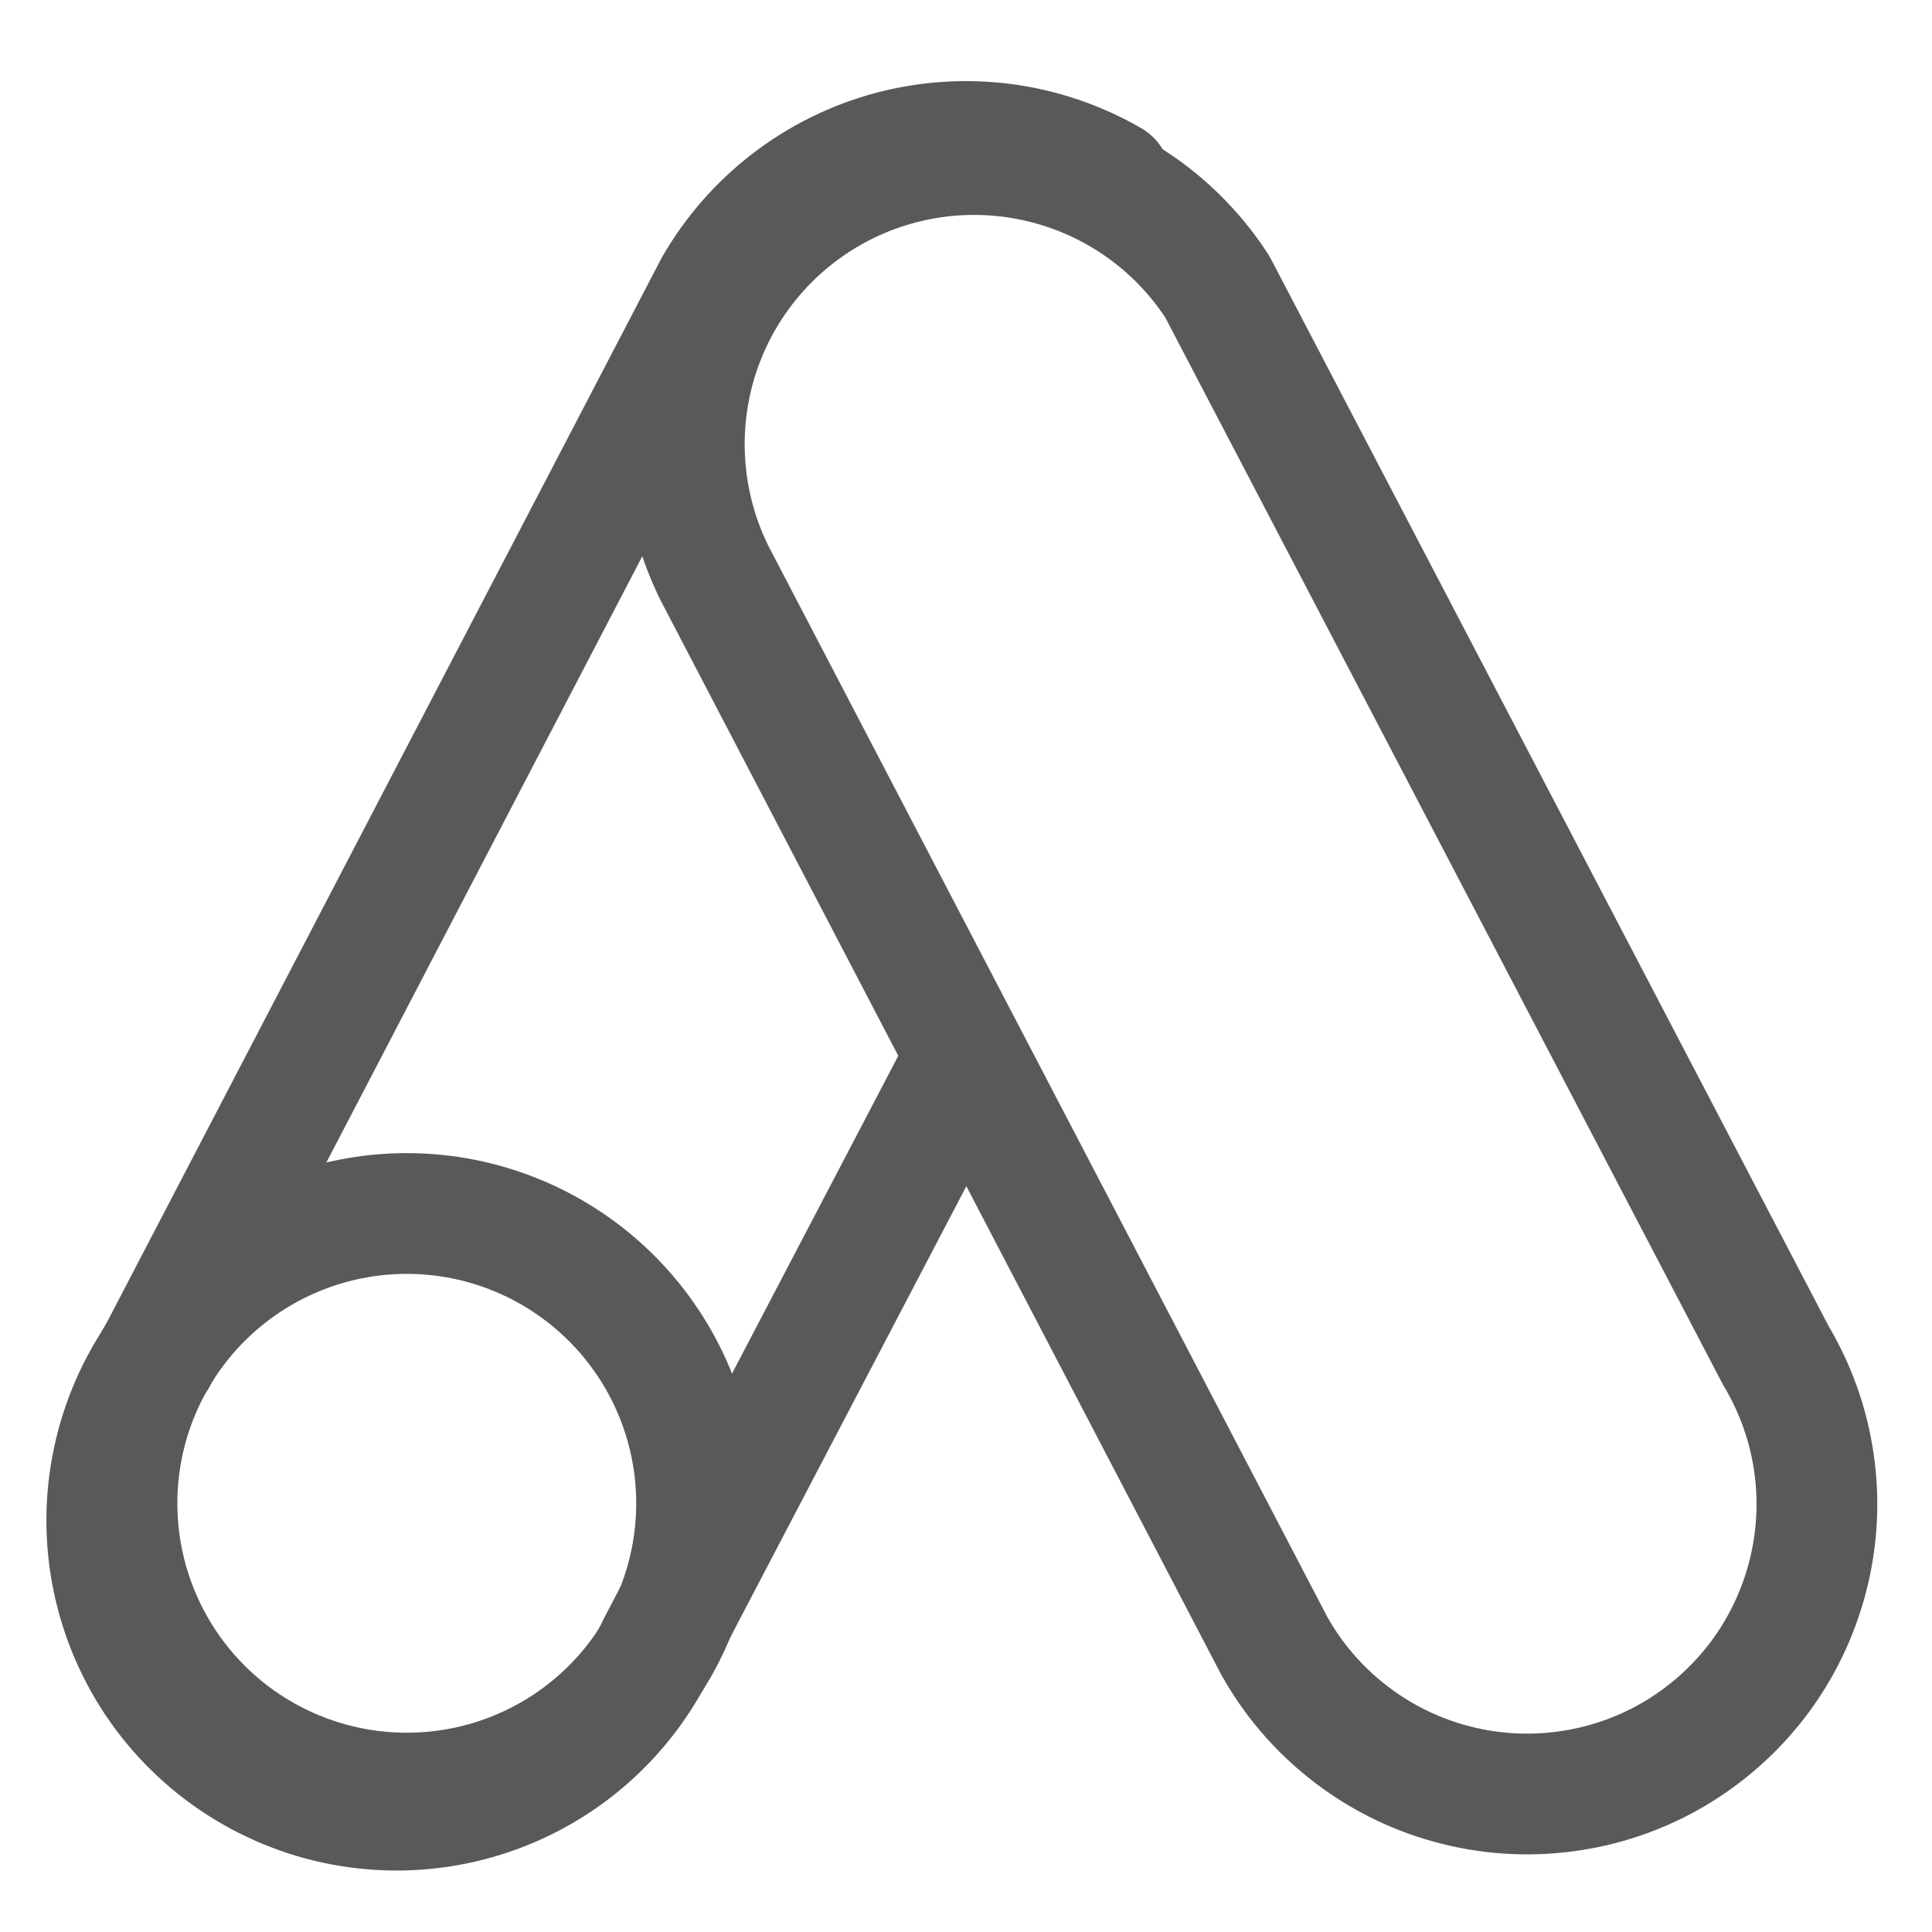 <?xml version="1.0" encoding="UTF-8"?>
<svg xmlns="http://www.w3.org/2000/svg" width="20" height="20" viewBox="0 0 20 20" fill="none">
  <g id="Google-Ads-Logo--Streamline-Ultimate" clip-path="url(#clip0_29_91)">
    <g id="Group">
      <path id="Vector" d="M10 10.938L6.812 17.031C6.635 17.404 6.382 17.735 6.07 18.006C5.759 18.276 5.394 18.479 5.001 18.602C4.607 18.725 4.192 18.766 3.782 18.721C3.372 18.677 2.975 18.548 2.617 18.343C2.259 18.139 1.946 17.862 1.7 17.532C1.453 17.201 1.278 16.823 1.184 16.421C1.09 16.019 1.08 15.602 1.155 15.197C1.229 14.791 1.387 14.405 1.617 14.062L7.398 2.969C7.595 2.627 7.857 2.327 8.17 2.087C8.483 1.846 8.84 1.67 9.221 1.567C9.602 1.465 9.999 1.439 10.39 1.49C10.781 1.542 11.159 1.67 11.5 1.867" stroke="#595959" stroke-width="1.25" stroke-linecap="round" stroke-linejoin="round"></path>
      <path id="Vector_2" d="M1.211 15.562C1.211 16.358 1.527 17.121 2.09 17.684C2.652 18.246 3.415 18.562 4.211 18.562C5.007 18.562 5.77 18.246 6.332 17.684C6.895 17.121 7.211 16.358 7.211 15.562C7.211 14.767 6.895 14.004 6.332 13.441C5.77 12.879 5.007 12.562 4.211 12.562C3.415 12.562 2.652 12.879 2.09 13.441C1.527 14.004 1.211 14.767 1.211 15.562Z" stroke="#595959" stroke-width="1.25" stroke-linecap="round" stroke-linejoin="round"></path>
      <path id="Vector_3" d="M13.188 17.031C13.381 17.379 13.642 17.684 13.955 17.93C14.268 18.176 14.626 18.358 15.01 18.463C15.393 18.569 15.794 18.598 16.189 18.547C16.584 18.497 16.964 18.369 17.309 18.17C17.653 17.971 17.955 17.705 18.196 17.389C18.437 17.072 18.612 16.71 18.712 16.325C18.812 15.94 18.835 15.539 18.778 15.145C18.722 14.751 18.587 14.373 18.383 14.031L12.602 2.969C12.185 2.325 11.538 1.866 10.793 1.685C10.049 1.504 9.263 1.614 8.597 1.994C7.931 2.374 7.436 2.994 7.213 3.727C6.991 4.461 7.057 5.252 7.399 5.938L13.188 17.031Z" stroke="#595959" stroke-width="1.25" stroke-linecap="round" stroke-linejoin="round"></path>
    </g>
  </g>
  <defs>
    <clipPath id="clip0_29_91">
      <rect width="20" height="20" fill="white"></rect>
    </clipPath>
  </defs>
</svg>
